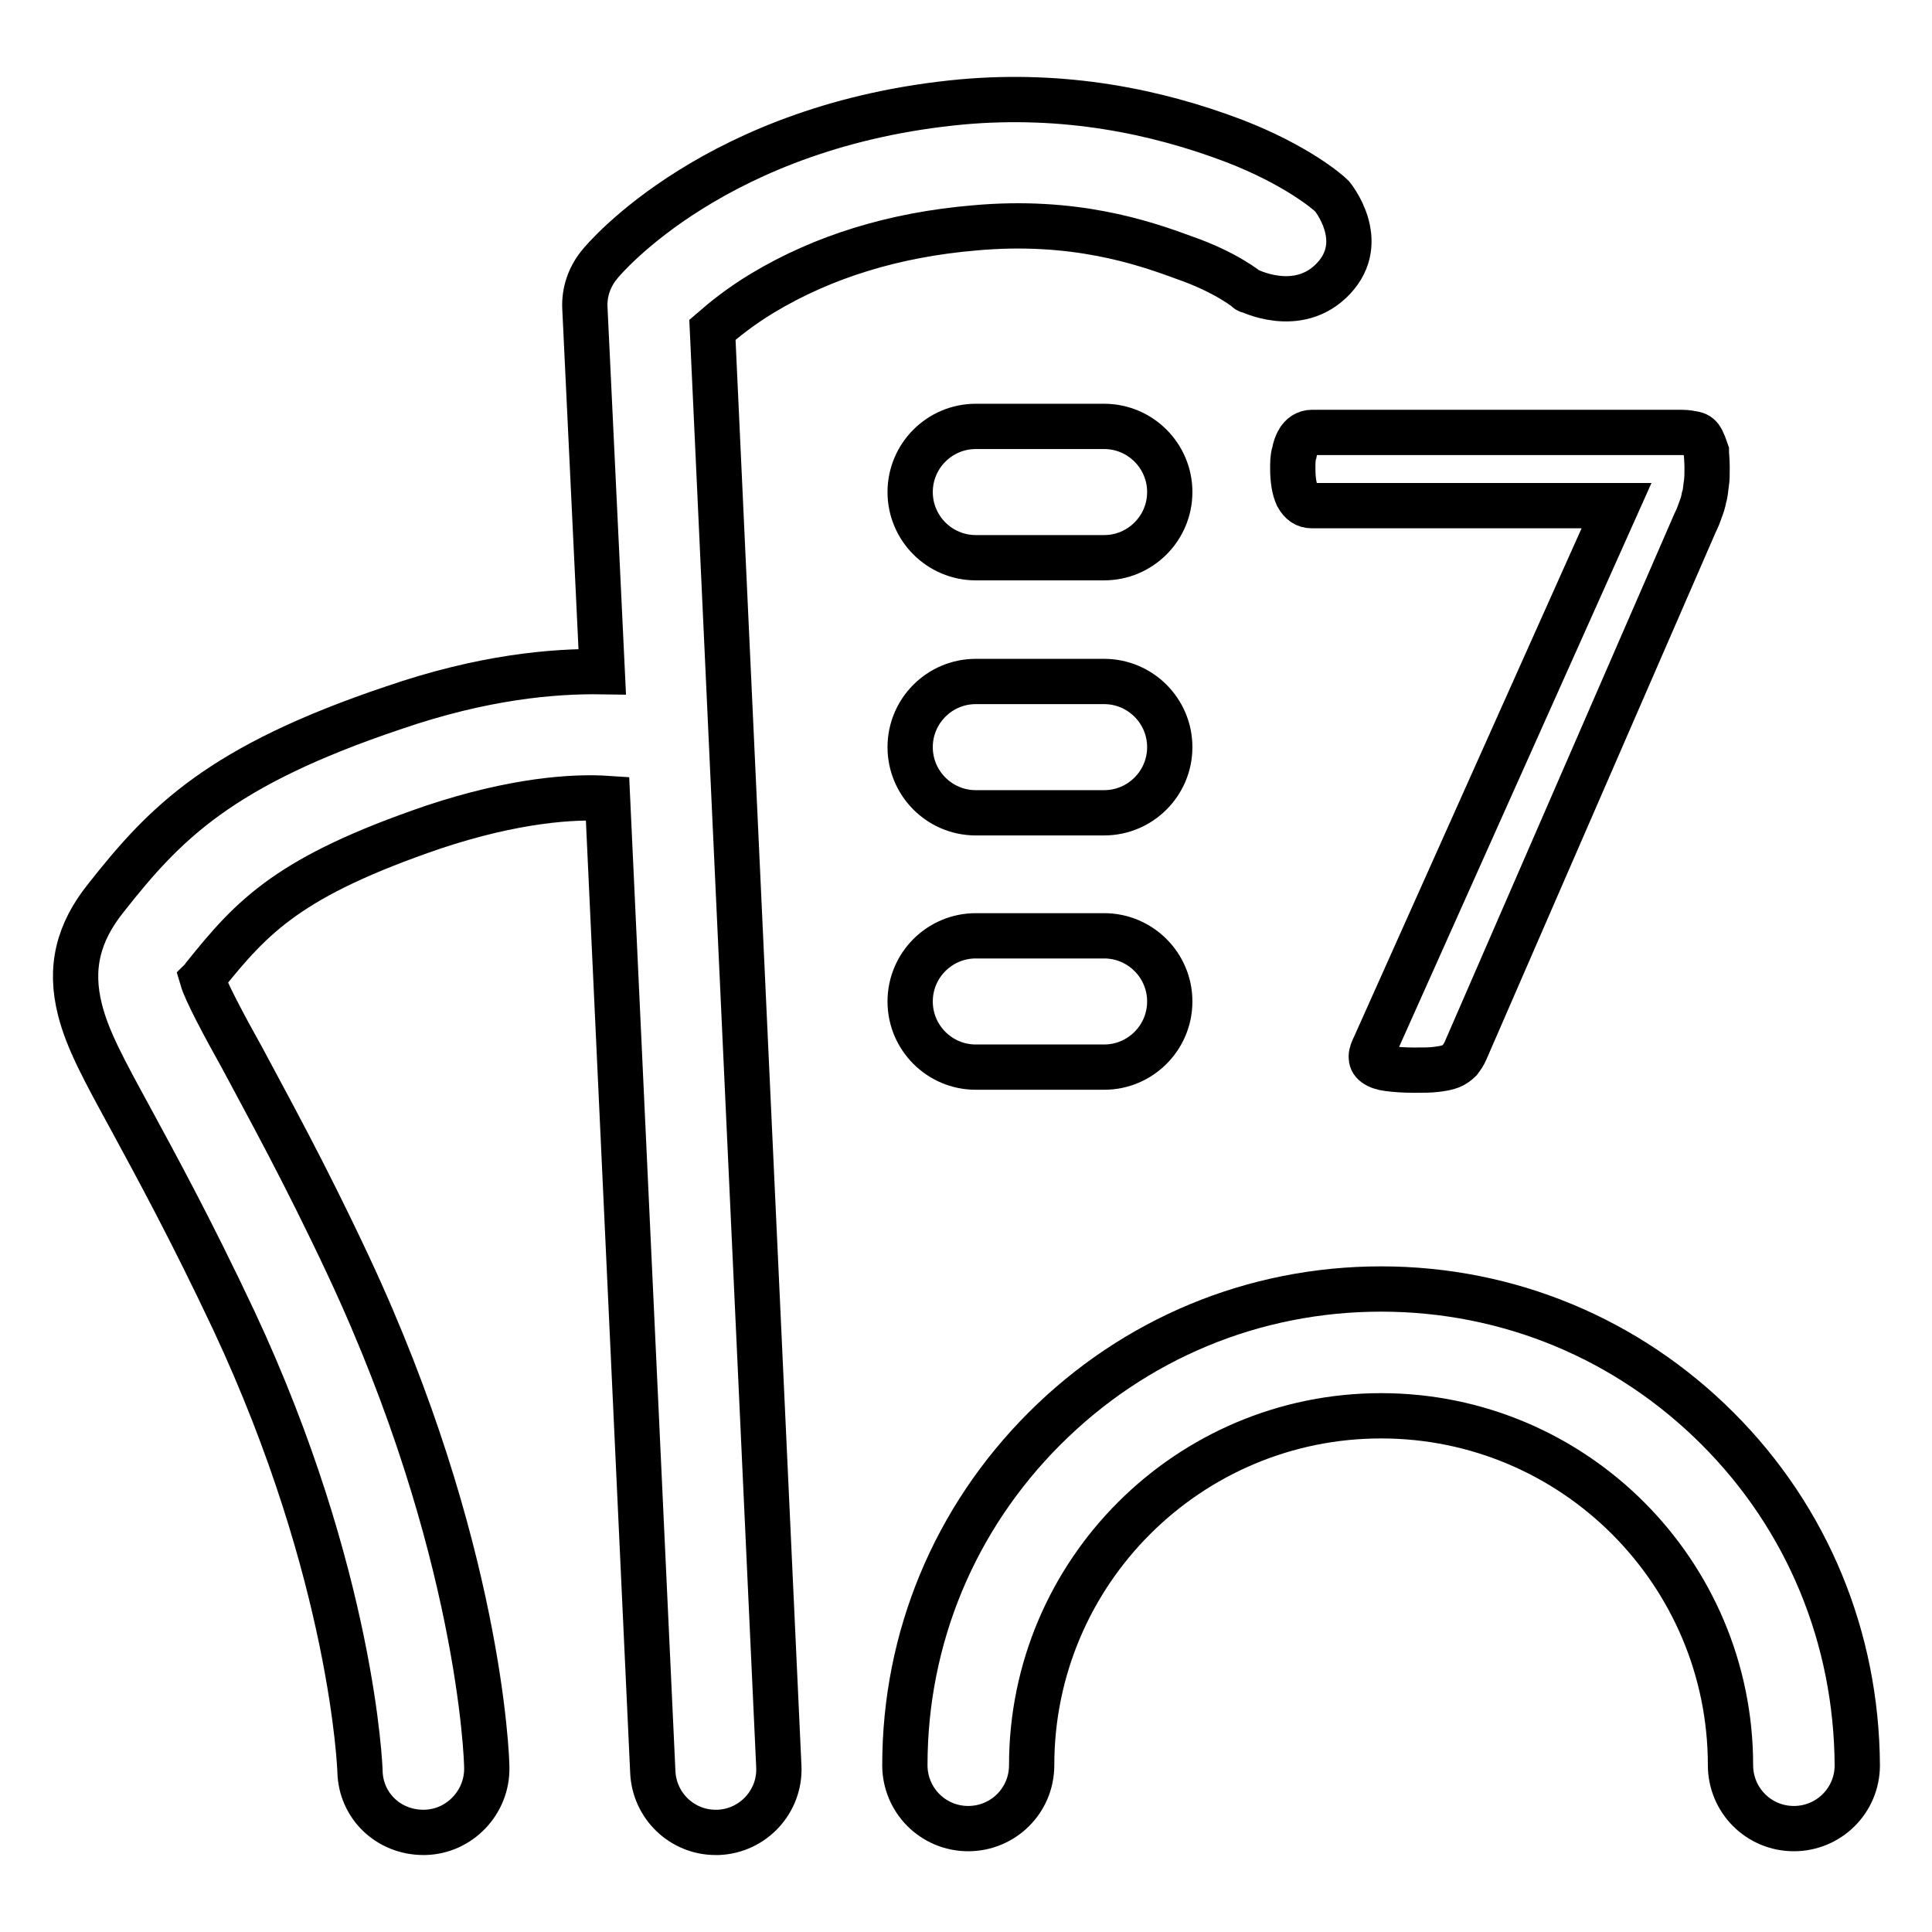 <?xml version="1.0" encoding="utf-8"?>
<!-- Svg Vector Icons : http://www.onlinewebfonts.com/icon -->
<!DOCTYPE svg PUBLIC "-//W3C//DTD SVG 1.1//EN" "http://www.w3.org/Graphics/SVG/1.1/DTD/svg11.dtd">
<svg version="1.1" xmlns="http://www.w3.org/2000/svg" xmlns:xlink="http://www.w3.org/1999/xlink" x="0px" y="0px" viewBox="0 0 256 256" enable-background="new 0 0 256 256" xml:space="preserve">
<g><g><path stroke-width="6" fill-opacity="0" stroke="#000000"  d="M94.4,43.7c1.5-1.3,3.7-3.1,6.7-4.9c8-4.8,17.4-7.7,28-8.6c13.1-1.2,22.3,1.9,27.7,3.9c5.8,2,8.6,4.4,8.6,4.4c-0.1,0-0.1-0.1-0.1-0.1s6.7,3.5,11.4-1.5c4.7-5-0.2-10.9-0.2-10.9c-0.7-0.7-4.9-4.2-12.9-7.3c-10.5-4-22.6-6.4-36.1-5.2C95,16.5,80,34.3,79.4,35.1c-1.3,1.6-2,3.6-1.9,5.7L79.8,89c-6.5-0.1-15.8,0.7-27.7,4.8c-22.9,7.7-30.2,15.2-38,25.1c-3.8,4.7-4.9,9.4-3.5,14.9c1,4,3.2,8,6.8,14.6c3.3,6.1,7.9,14.5,13.6,26.6c15.8,33.8,16.7,59.5,16.7,59.7c0.1,4.6,3.8,8.1,8.4,8.1c0.1,0,0.1,0,0.2,0c4.6-0.1,8.3-4,8.2-8.6c0-1.2-0.9-29.2-18.3-66.4c-5.9-12.6-10.7-21.2-14.1-27.6c-2.4-4.3-4.8-8.8-5.3-10.5c0.1-0.1,0.2-0.2,0.3-0.4c6.4-8,11.3-13.2,30.3-19.7c10.8-3.6,18.6-4.1,23.1-3.8l6,129c0.2,4.5,3.9,8,8.3,8c0.1,0,0.3,0,0.4,0c4.6-0.2,8.2-4.1,8-8.7L94.4,43.7L94.4,43.7L94.4,43.7z M227.6,189.3c-11.9-11.9-27.7-18.5-44.6-18.5s-32.7,6.6-44.6,18.5c-11.9,11.9-18.5,27.7-18.5,44.6c0,4.6,3.7,8.4,8.4,8.4c4.6,0,8.4-3.7,8.4-8.4c0-25.6,20.8-46.3,46.3-46.3c25.6,0,46.3,20.8,46.3,46.3c0,4.6,3.7,8.4,8.4,8.4c4.6,0,8.4-3.7,8.4-8.4C246,217,239.5,201.2,227.6,189.3L227.6,189.3L227.6,189.3z M146.3,56.5h-17c-4.8,0-8.7,3.9-8.7,8.7c0,4.8,3.9,8.7,8.7,8.7h17c4.8,0,8.7-3.9,8.7-8.7C155,60.4,151.1,56.5,146.3,56.5L146.3,56.5L146.3,56.5z M146.3,90.3h-17c-4.8,0-8.7,3.9-8.7,8.7s3.9,8.7,8.7,8.7h17c4.8,0,8.7-3.9,8.7-8.7S151.1,90.3,146.3,90.3L146.3,90.3L146.3,90.3z M146.3,124h-17c-4.8,0-8.7,3.9-8.7,8.7c0,4.8,3.9,8.7,8.7,8.7h17c4.8,0,8.7-3.9,8.7-8.7C155,127.9,151.1,124,146.3,124L146.3,124L146.3,124z"/><path stroke-width="6" fill-opacity="0" stroke="#000000"  d="M226.2,62c0,0.8,0,1.5-0.1,2.1c-0.1,0.6-0.1,1.2-0.3,1.8c-0.1,0.6-0.3,1.2-0.5,1.7c-0.2,0.6-0.4,1.1-0.7,1.7l-30.4,69.9c-0.2,0.5-0.5,0.9-0.8,1.3c-0.3,0.3-0.7,0.6-1.2,0.8c-0.5,0.2-1.1,0.3-1.9,0.4c-0.8,0.1-1.7,0.1-2.9,0.1c-1.5,0-2.6-0.1-3.4-0.2c-0.8-0.1-1.4-0.3-1.8-0.6s-0.5-0.6-0.5-1c0-0.4,0.2-0.9,0.5-1.5L214.2,67h-40.4c-0.8,0-1.4-0.4-1.9-1.3c-0.4-0.9-0.6-2.1-0.6-3.6c0-0.8,0-1.5,0.2-2.1c0.1-0.6,0.3-1.1,0.5-1.5c0.2-0.4,0.5-0.7,0.8-0.9c0.3-0.2,0.7-0.3,1-0.3h49.1c0.6,0,1.1,0.1,1.6,0.2c0.5,0.1,0.8,0.4,1,0.8c0.2,0.4,0.4,0.9,0.6,1.5C226.1,60.2,226.2,61,226.2,62z"/></g></g>
</svg>